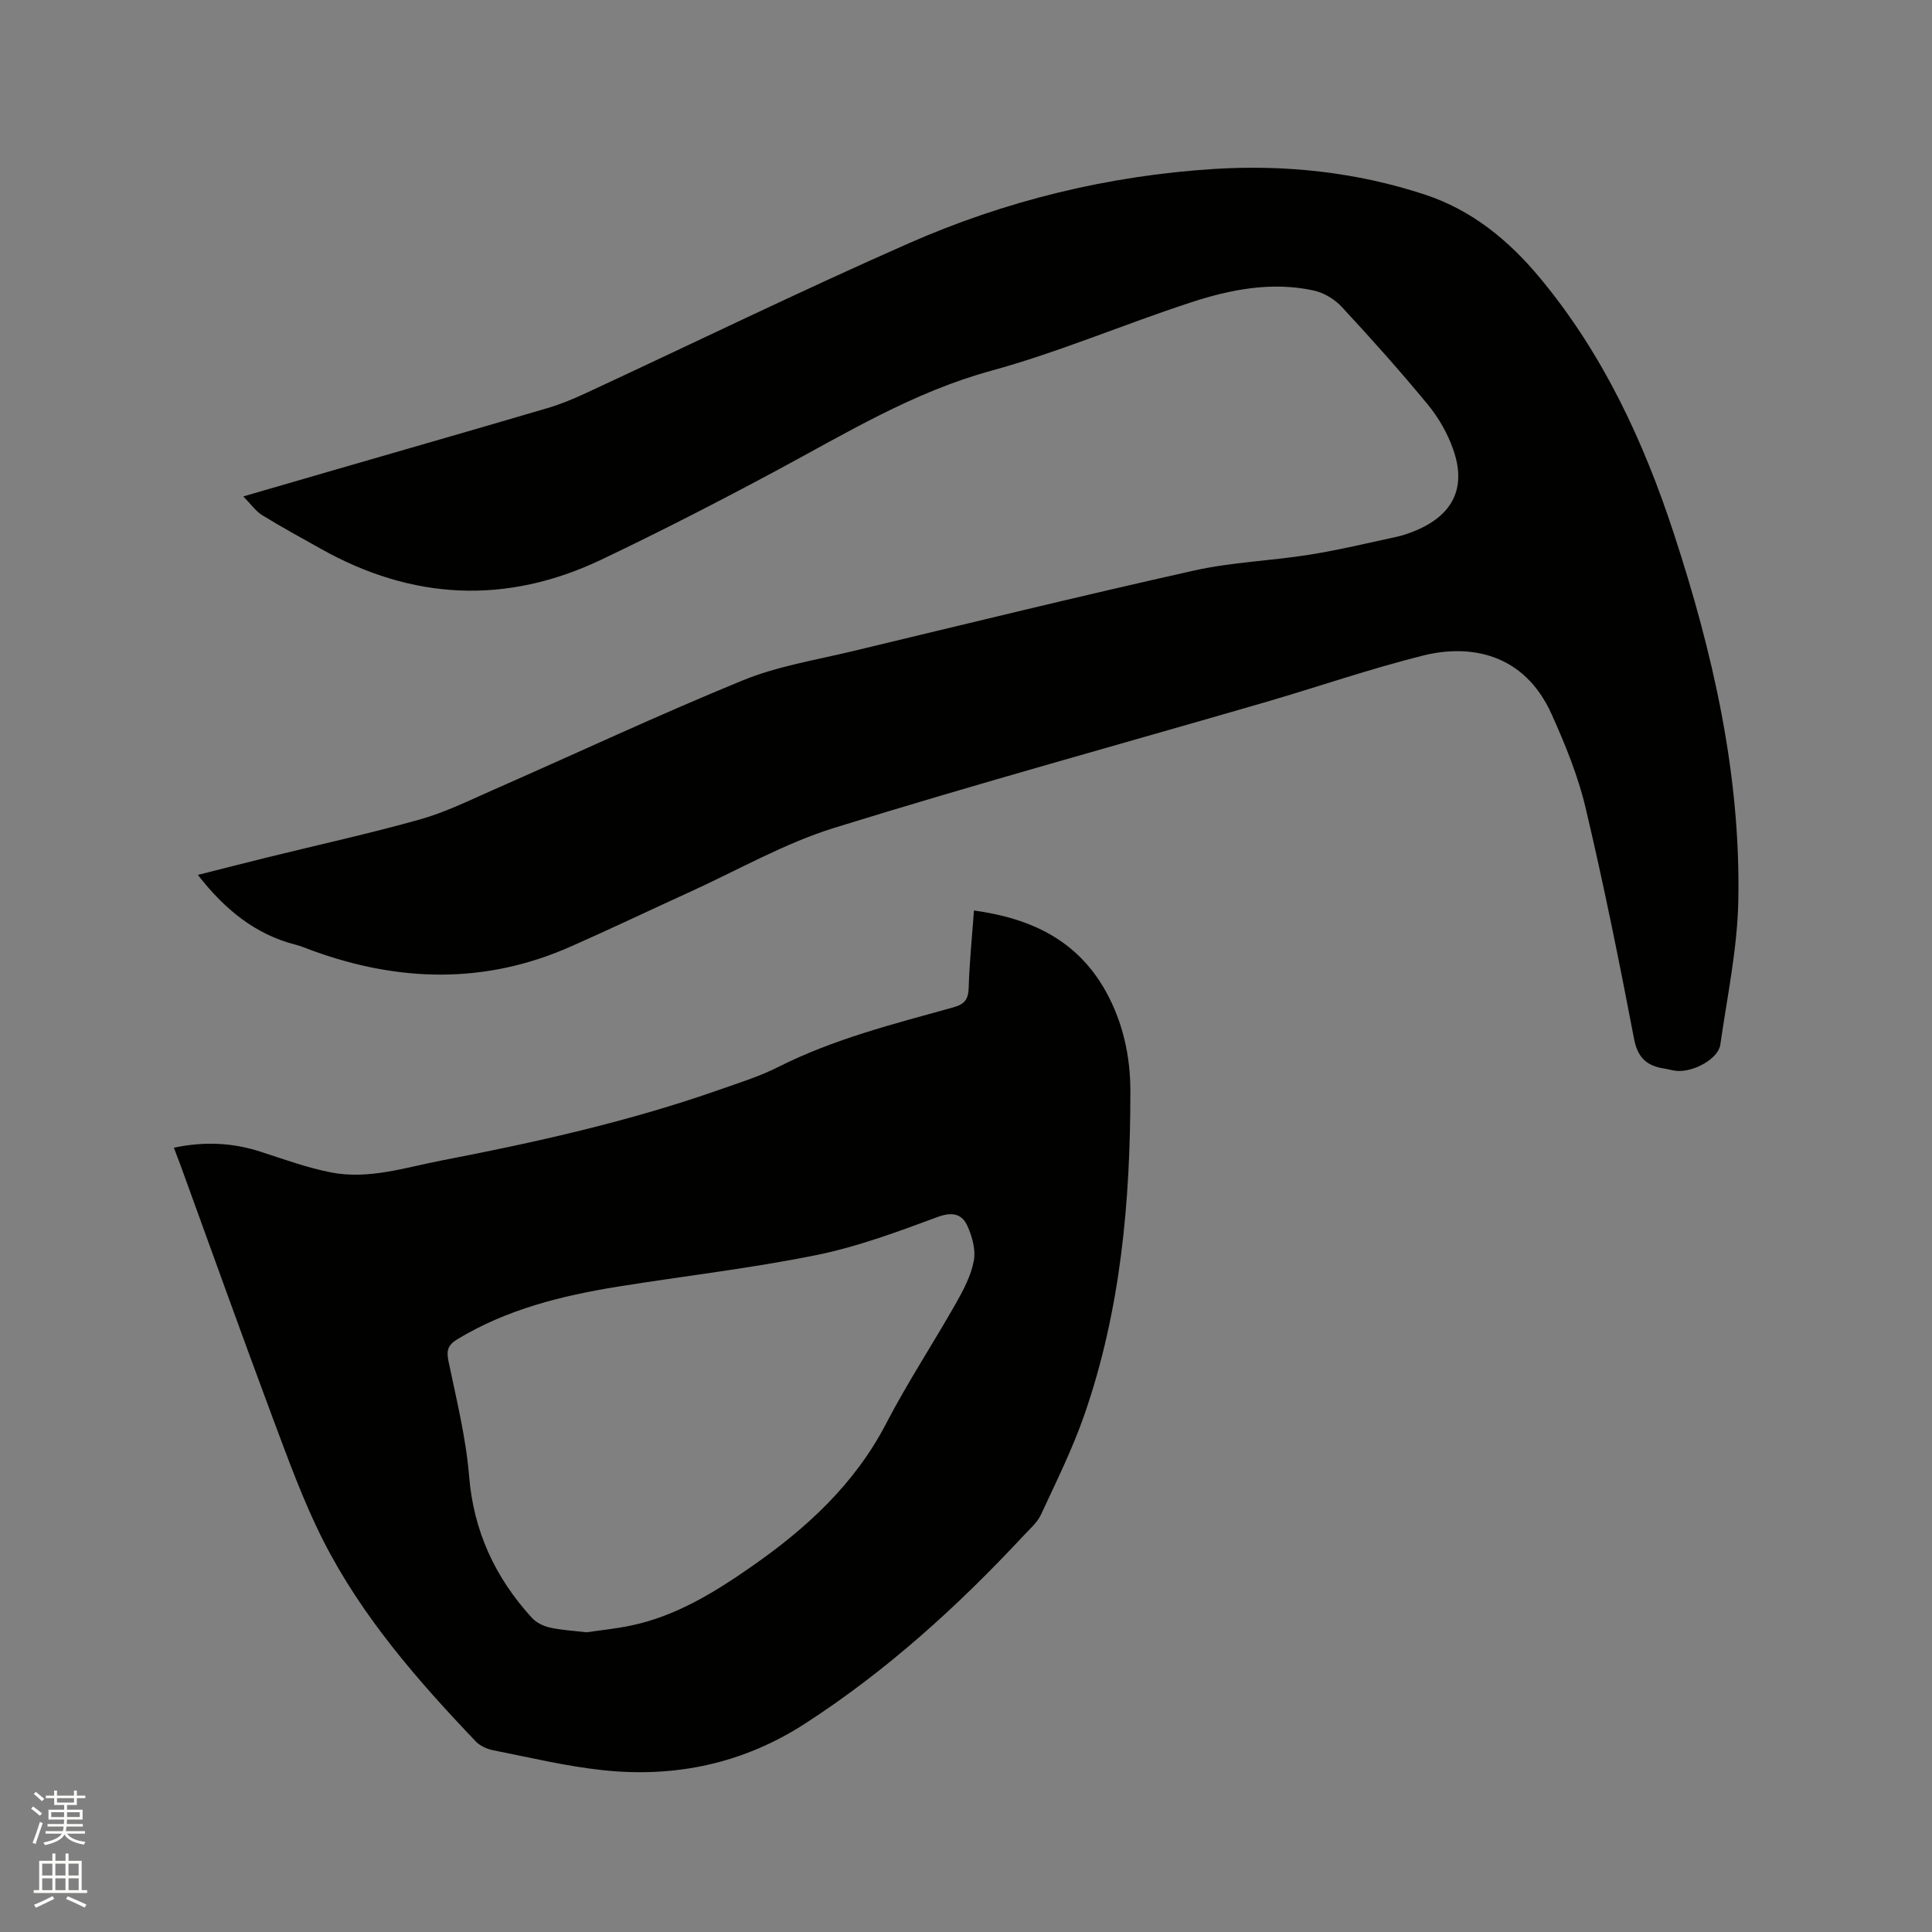 <svg enable-background="new 0 0 400 400" viewBox="0 0 400 400" xmlns="http://www.w3.org/2000/svg"><rect x="0" y="0" width="400" height="400" fill="#808080" stroke="none"/><path d="m6.44 374.46.42-.45c.65.47 1.27.95 1.85 1.44l-.45.49c-.65-.56-1.25-1.06-1.82-1.48m.93 7.33-.63-.26c.55-1.36 1.05-2.8 1.52-4.33.19.1.38.19.59.27-.46 1.29-.95 2.73-1.48 4.32m-.38-10.38.44-.42c.43.34 1.01.82 1.74 1.44l-.49.49c-.53-.51-1.09-1.01-1.69-1.51m2.5.35h1.72v-1.04h.59v1.04h3.52v-1.04h.59v1.04h1.75v.53h-1.75v1.42h-2.03v.97h3.22v2.03h-3.24c0 .35-.01.66-.03.93h3.32v.53h-3.37c-.03.27-.08.58-.15.94h3.96v.53h-3.71c.67.92 1.93 1.48 3.79 1.68-.13.24-.23.44-.29.59-2.13-.38-3.48-1.08-4.04-2.12-.43.97-1.77 1.72-4.03 2.23-.09-.19-.2-.37-.33-.55 2.1-.42 3.37-1.03 3.81-1.83h-3.36v-.53h3.58c.08-.29.13-.61.16-.94h-3.33v-.53h3.39c.02-.27.04-.58.04-.93h-3.23v-2.03h3.25v-.97h-2.07v-1.42h-1.73zm1.12 3.44v1h2.65c.01-.3.02-.44.01-.4v-.25-.35zm1.19-2h3.52v-.91h-3.52zm4.71 2h-2.63v.59c0 .15-.01.28-.01.4h2.64z" fill="#fbfcfa"/><path d="m13.56 383.74h.63v1.52h2.72v6.07h1.13v.6h-11.06v-.6h1.13v-6.07h2.73v-1.52h.63v1.52h2.1v-1.52zm-2.69 8.83.38.56c-1.24.63-2.53 1.25-3.85 1.85-.1-.21-.21-.42-.34-.63 1.36-.55 2.63-1.15 3.81-1.78m-2.13-4.27h2.1v-2.45h-2.1zm0 3.04h2.1v-2.46h-2.1zm2.72-3.04h2.1v-2.45h-2.1zm0 3.04h2.1v-2.46h-2.1zm6.07 3.6c-1.41-.71-2.7-1.3-3.86-1.78l.35-.56c1.45.62 2.75 1.19 3.88 1.72zm-1.25-9.09h-2.1v2.45h2.1zm-2.09 5.49h2.1v-2.46h-2.1z" fill="#fbfcfa"/><g fill="#010100"><path d="m50.37 102.78c6.38-1.85 11.93-3.47 17.49-5.08 15.15-4.39 30.31-8.74 45.44-13.19 2.72-.8 5.38-1.9 7.96-3.1 22.27-10.34 44.36-21.11 66.83-31.01 20.1-8.86 41.37-14.04 63.29-15.42 14.73-.92 29.43.64 43.6 5.3 9.78 3.22 17.38 9.47 23.87 17.28 12.99 15.65 21.42 33.72 27.69 52.87 8.09 24.68 13.86 49.88 13.36 76-.19 9.98-2.31 19.93-3.73 29.87-.41 2.9-5.56 5.75-9.08 5.41-.84-.08-1.66-.35-2.49-.47-3.57-.54-5.51-2.15-6.28-6.13-3.06-16.01-6.29-32-10.04-47.86-1.57-6.63-4.21-13.08-7.01-19.33-5.76-12.85-17.11-14.58-26.66-12.19-11.07 2.77-21.89 6.52-32.85 9.71-29.68 8.62-59.5 16.8-89.01 25.95-10.32 3.2-19.93 8.73-29.84 13.24-8.28 3.77-16.49 7.7-24.81 11.37-17.71 7.83-35.59 7.33-53.54.77-1.09-.4-2.17-.87-3.29-1.16-8.5-2.15-14.8-7.41-20.31-14.47 4.92-1.24 9.76-2.48 14.61-3.68 10.48-2.58 21.04-4.9 31.43-7.82 5.15-1.45 10.05-3.87 14.98-6.04 17.25-7.58 34.33-15.58 51.76-22.72 7.17-2.94 15.05-4.21 22.66-6.03 23.57-5.66 47.13-11.43 70.79-16.72 7.82-1.75 15.95-2.01 23.89-3.28 6.06-.96 12.04-2.41 18.04-3.7 1.34-.29 2.65-.75 3.91-1.27 7.8-3.24 10.63-8.91 7.84-16.83-1.16-3.31-3.01-6.56-5.24-9.27-5.73-6.95-11.74-13.68-17.87-20.28-1.47-1.58-3.7-2.91-5.8-3.36-8.65-1.88-17.16-.22-25.34 2.45-13.88 4.53-27.39 10.33-41.44 14.18-16.11 4.41-30.03 12.93-44.45 20.67-11.93 6.4-23.99 12.6-36.21 18.42-19.69 9.37-39.16 8.42-58.15-2.27-4.06-2.28-8.16-4.51-12.12-6.95-1.33-.84-2.28-2.25-3.88-3.86z"/><path d="m36 237.62c6.41-1.35 12.21-1.03 17.98.84 4.81 1.56 9.62 3.31 14.56 4.28 7.8 1.52 15.35-1.02 22.91-2.48 19.45-3.75 38.76-8.06 57.49-14.64 4.09-1.44 8.28-2.74 12.14-4.69 11.54-5.83 23.97-8.94 36.3-12.37 2.4-.67 3.11-1.7 3.18-4.11.15-5.17.68-10.33 1.09-15.94 11.87 1.63 21.49 6.19 27.37 16.88 3.5 6.37 5.01 13.35 5.01 20.5.01 22.78-1.99 45.34-9.52 67.02-2.46 7.08-5.82 13.85-8.98 20.66-.77 1.66-2.33 2.99-3.62 4.38-13.63 14.63-28.36 27.99-45.21 38.89-12.81 8.29-26.9 11.26-41.87 9.66-7.65-.82-15.2-2.64-22.77-4.14-1.26-.25-2.68-.9-3.55-1.81-12.1-12.69-23.63-25.9-31.61-41.64-4.09-8.08-7.2-16.69-10.38-25.19-6.52-17.45-12.79-35-19.16-52.51-.41-1.05-.82-2.13-1.36-3.59zm85.42 100.33c2.87-.43 6.14-.74 9.33-1.42 9.32-1.98 17.24-6.89 24.92-12.24 11.33-7.9 21.27-17 27.79-29.55 4.44-8.54 9.76-16.62 14.51-25 1.55-2.74 3.08-5.68 3.65-8.71.42-2.24-.32-4.95-1.29-7.13-1.14-2.58-3.11-3.08-6.22-1.93-8.22 3.04-16.54 6.15-25.09 7.88-13.57 2.75-27.38 4.33-41.07 6.53-11.66 1.88-23.02 4.69-33.28 10.91-1.98 1.2-2.27 2.36-1.81 4.57 1.64 7.87 3.6 15.75 4.26 23.73.93 11.44 5.39 21.01 12.96 29.32.91 1 2.36 1.74 3.69 2.04 2.35.54 4.8.66 7.65 1z"/></g></svg>